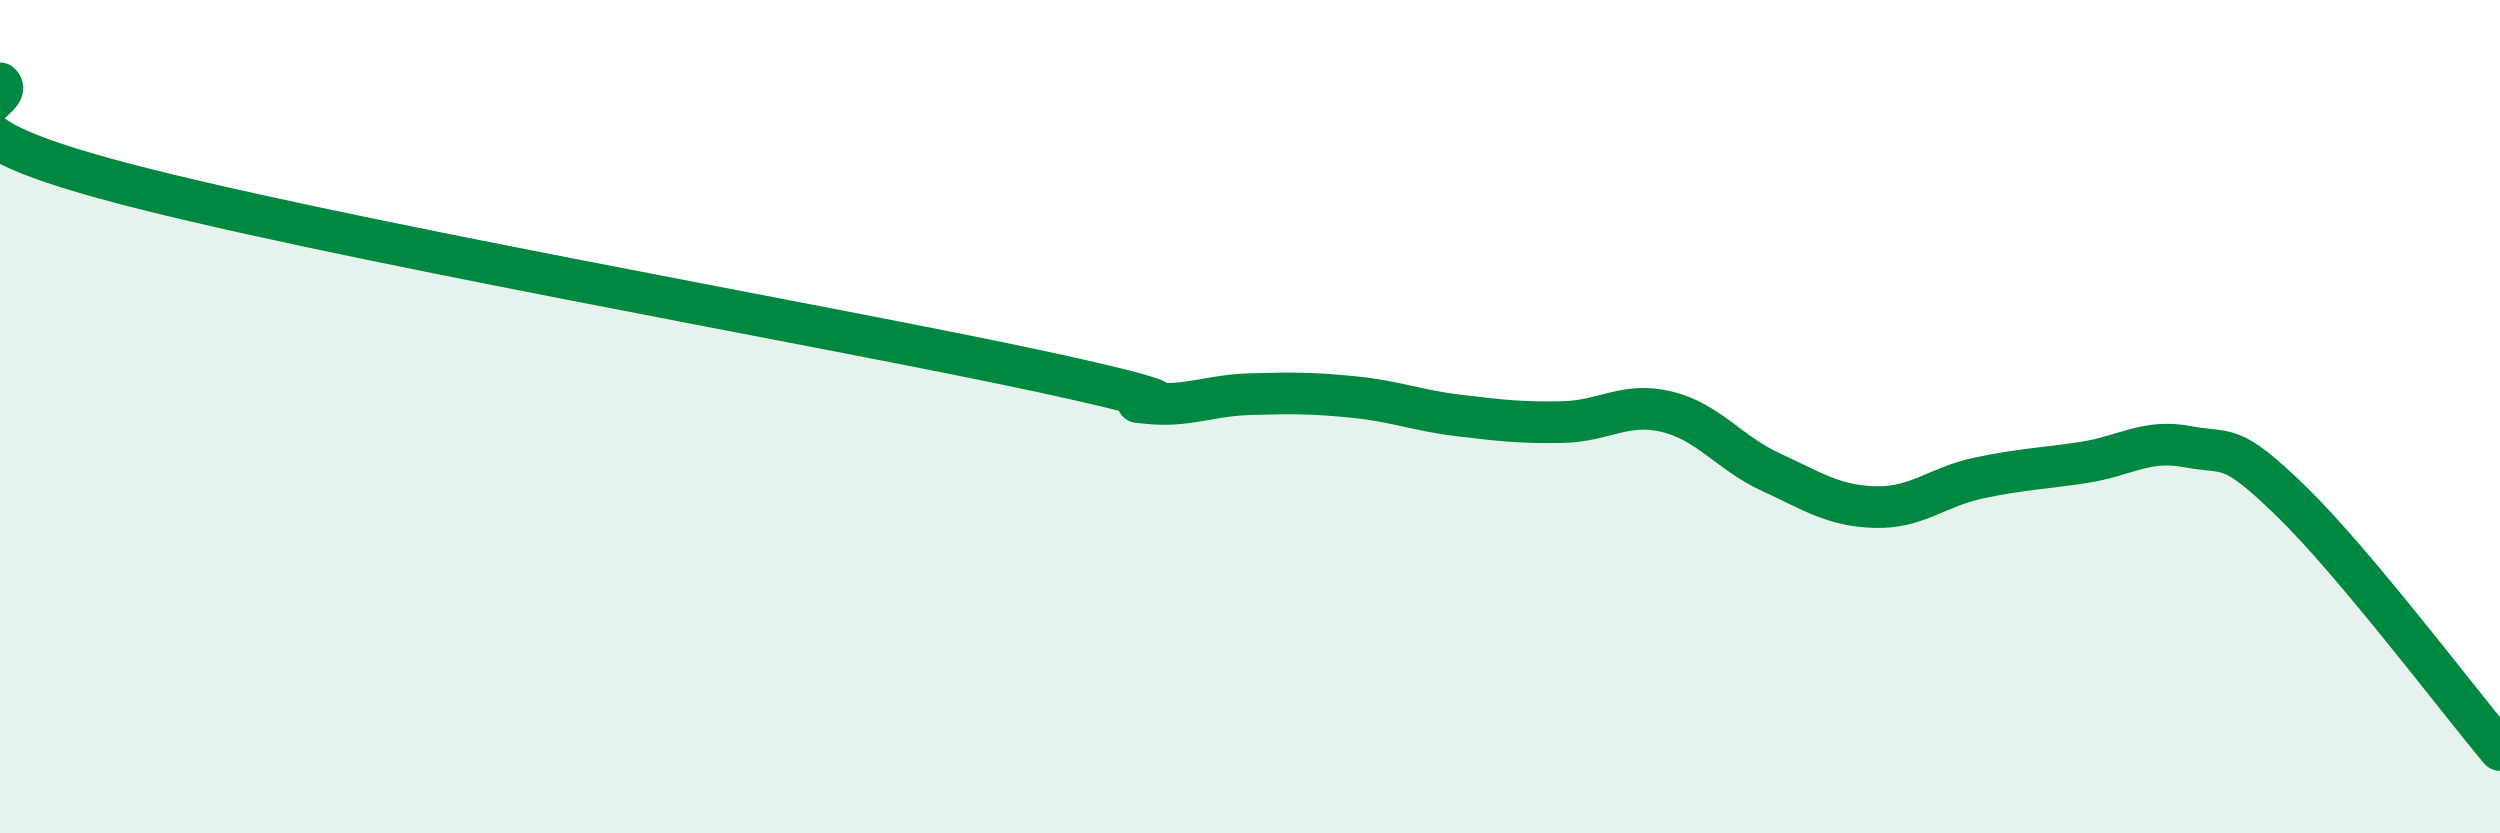 
    <svg width="60" height="20" viewBox="0 0 60 20" xmlns="http://www.w3.org/2000/svg">
      <path
        d="M 0,2 C 0.5,2.46 -2.5,2.9 2.5,4.28 C 7.5,5.66 20,7.84 25,8.92 C 30,10 26.5,9.56 27.5,9.67 C 28.5,9.78 29,9.49 30,9.46 C 31,9.43 31.5,9.43 32.5,9.53 C 33.5,9.63 34,9.85 35,9.97 C 36,10.09 36.5,10.15 37.5,10.13 C 38.5,10.11 39,9.64 40,9.88 C 41,10.12 41.5,10.87 42.5,11.33 C 43.5,11.79 44,12.14 45,12.17 C 46,12.2 46.5,11.68 47.5,11.47 C 48.5,11.26 49,11.25 50,11.1 C 51,10.95 51.5,10.53 52.5,10.72 C 53.5,10.91 53.5,10.58 55,12.04 C 56.5,13.5 59,16.81 60,18L60 20L0 20Z"
        fill="#008740"
        opacity="0.1"
        stroke-linecap="round"
        stroke-linejoin="round"
      />
      <path
        d="M 0,2 C 0.5,2.46 -2.5,2.9 2.5,4.28 C 7.5,5.66 20,7.84 25,8.92 C 30,10 26.5,9.56 27.5,9.67 C 28.5,9.78 29,9.49 30,9.46 C 31,9.43 31.5,9.43 32.5,9.53 C 33.5,9.63 34,9.85 35,9.97 C 36,10.09 36.5,10.15 37.5,10.13 C 38.5,10.11 39,9.64 40,9.88 C 41,10.12 41.5,10.87 42.5,11.33 C 43.5,11.79 44,12.14 45,12.17 C 46,12.2 46.5,11.68 47.5,11.47 C 48.5,11.26 49,11.25 50,11.1 C 51,10.95 51.5,10.53 52.5,10.72 C 53.5,10.91 53.5,10.58 55,12.04 C 56.5,13.5 59,16.81 60,18"
        stroke="#008740"
        stroke-width="1"
        fill="none"
        stroke-linecap="round"
        stroke-linejoin="round"
      />
    </svg>
  